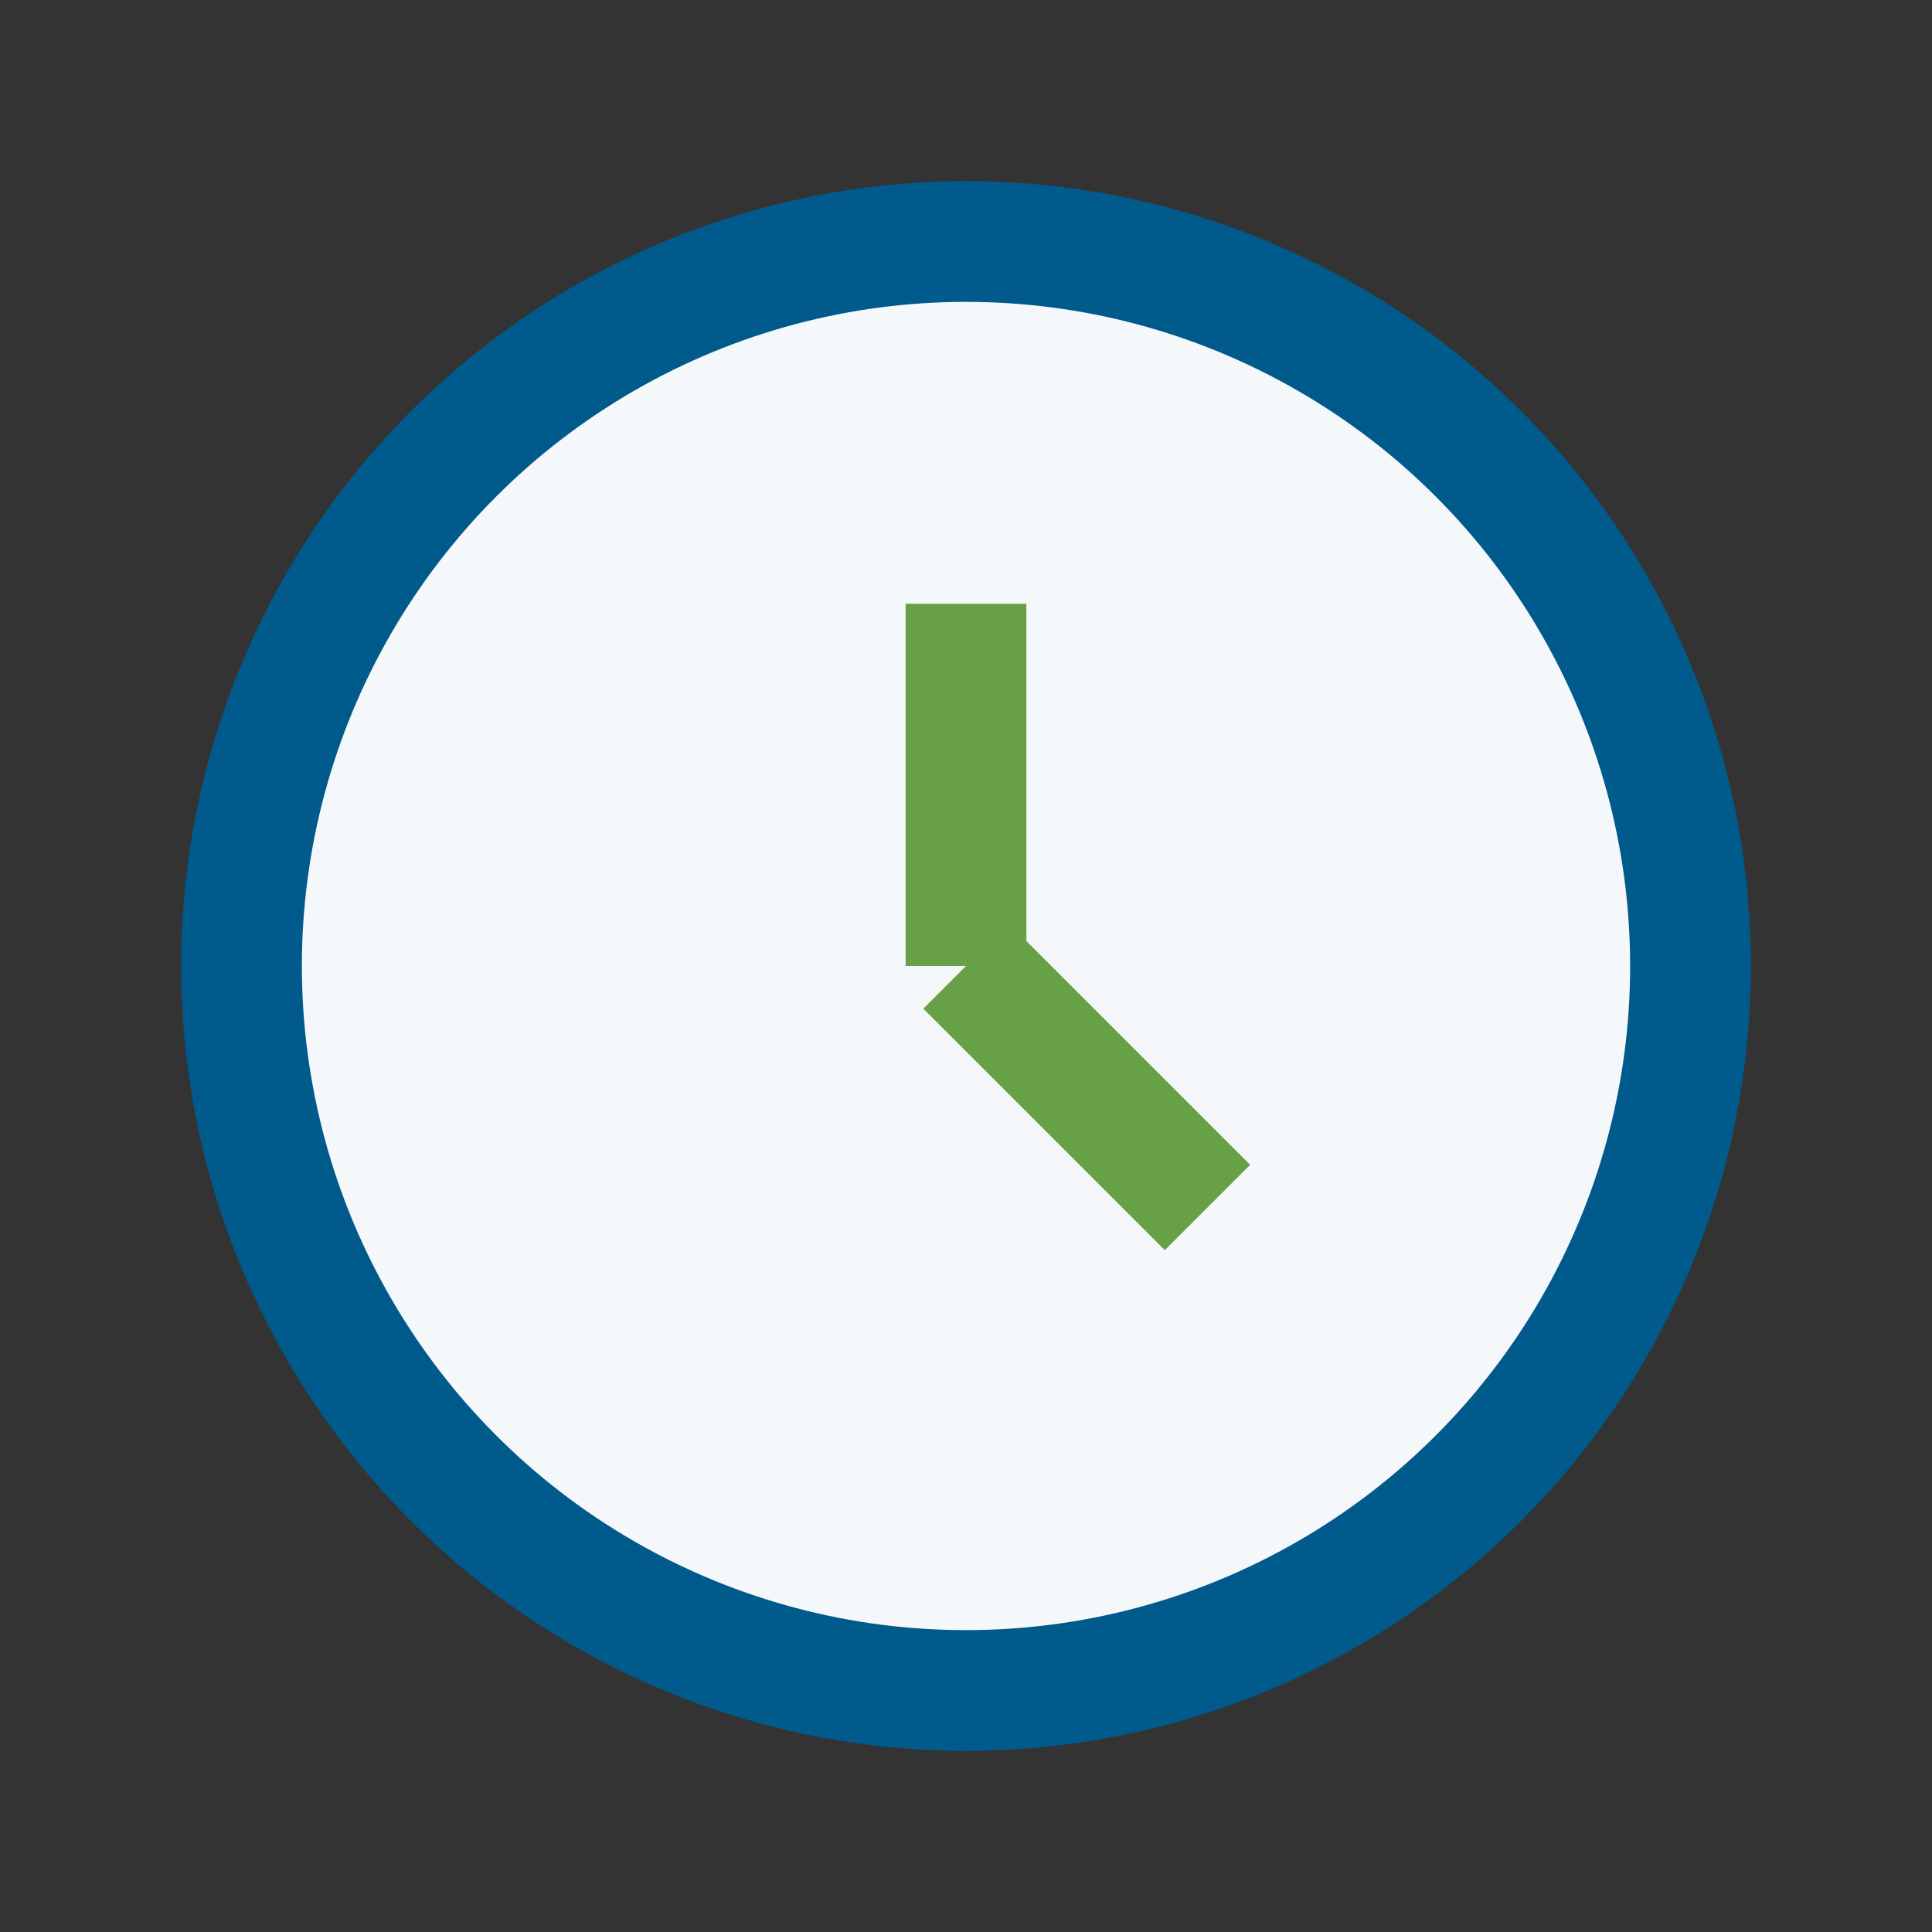<?xml version="1.0" encoding="UTF-8"?>
<svg xmlns="http://www.w3.org/2000/svg" width="32" height="32" viewBox="0 0 32 32"><rect x="0" y="0" width="32" height="32" fill="#333333" stroke="none"/><circle cx="16" cy="16" r="12" stroke="#005A8C" stroke-width="2" fill="#F5F8FA"/><line x1="16" y1="10" x2="16" y2="16" stroke="#67A046" stroke-width="2"/><line x1="16" y1="16" x2="20" y2="20" stroke="#67A046" stroke-width="2"/></svg>